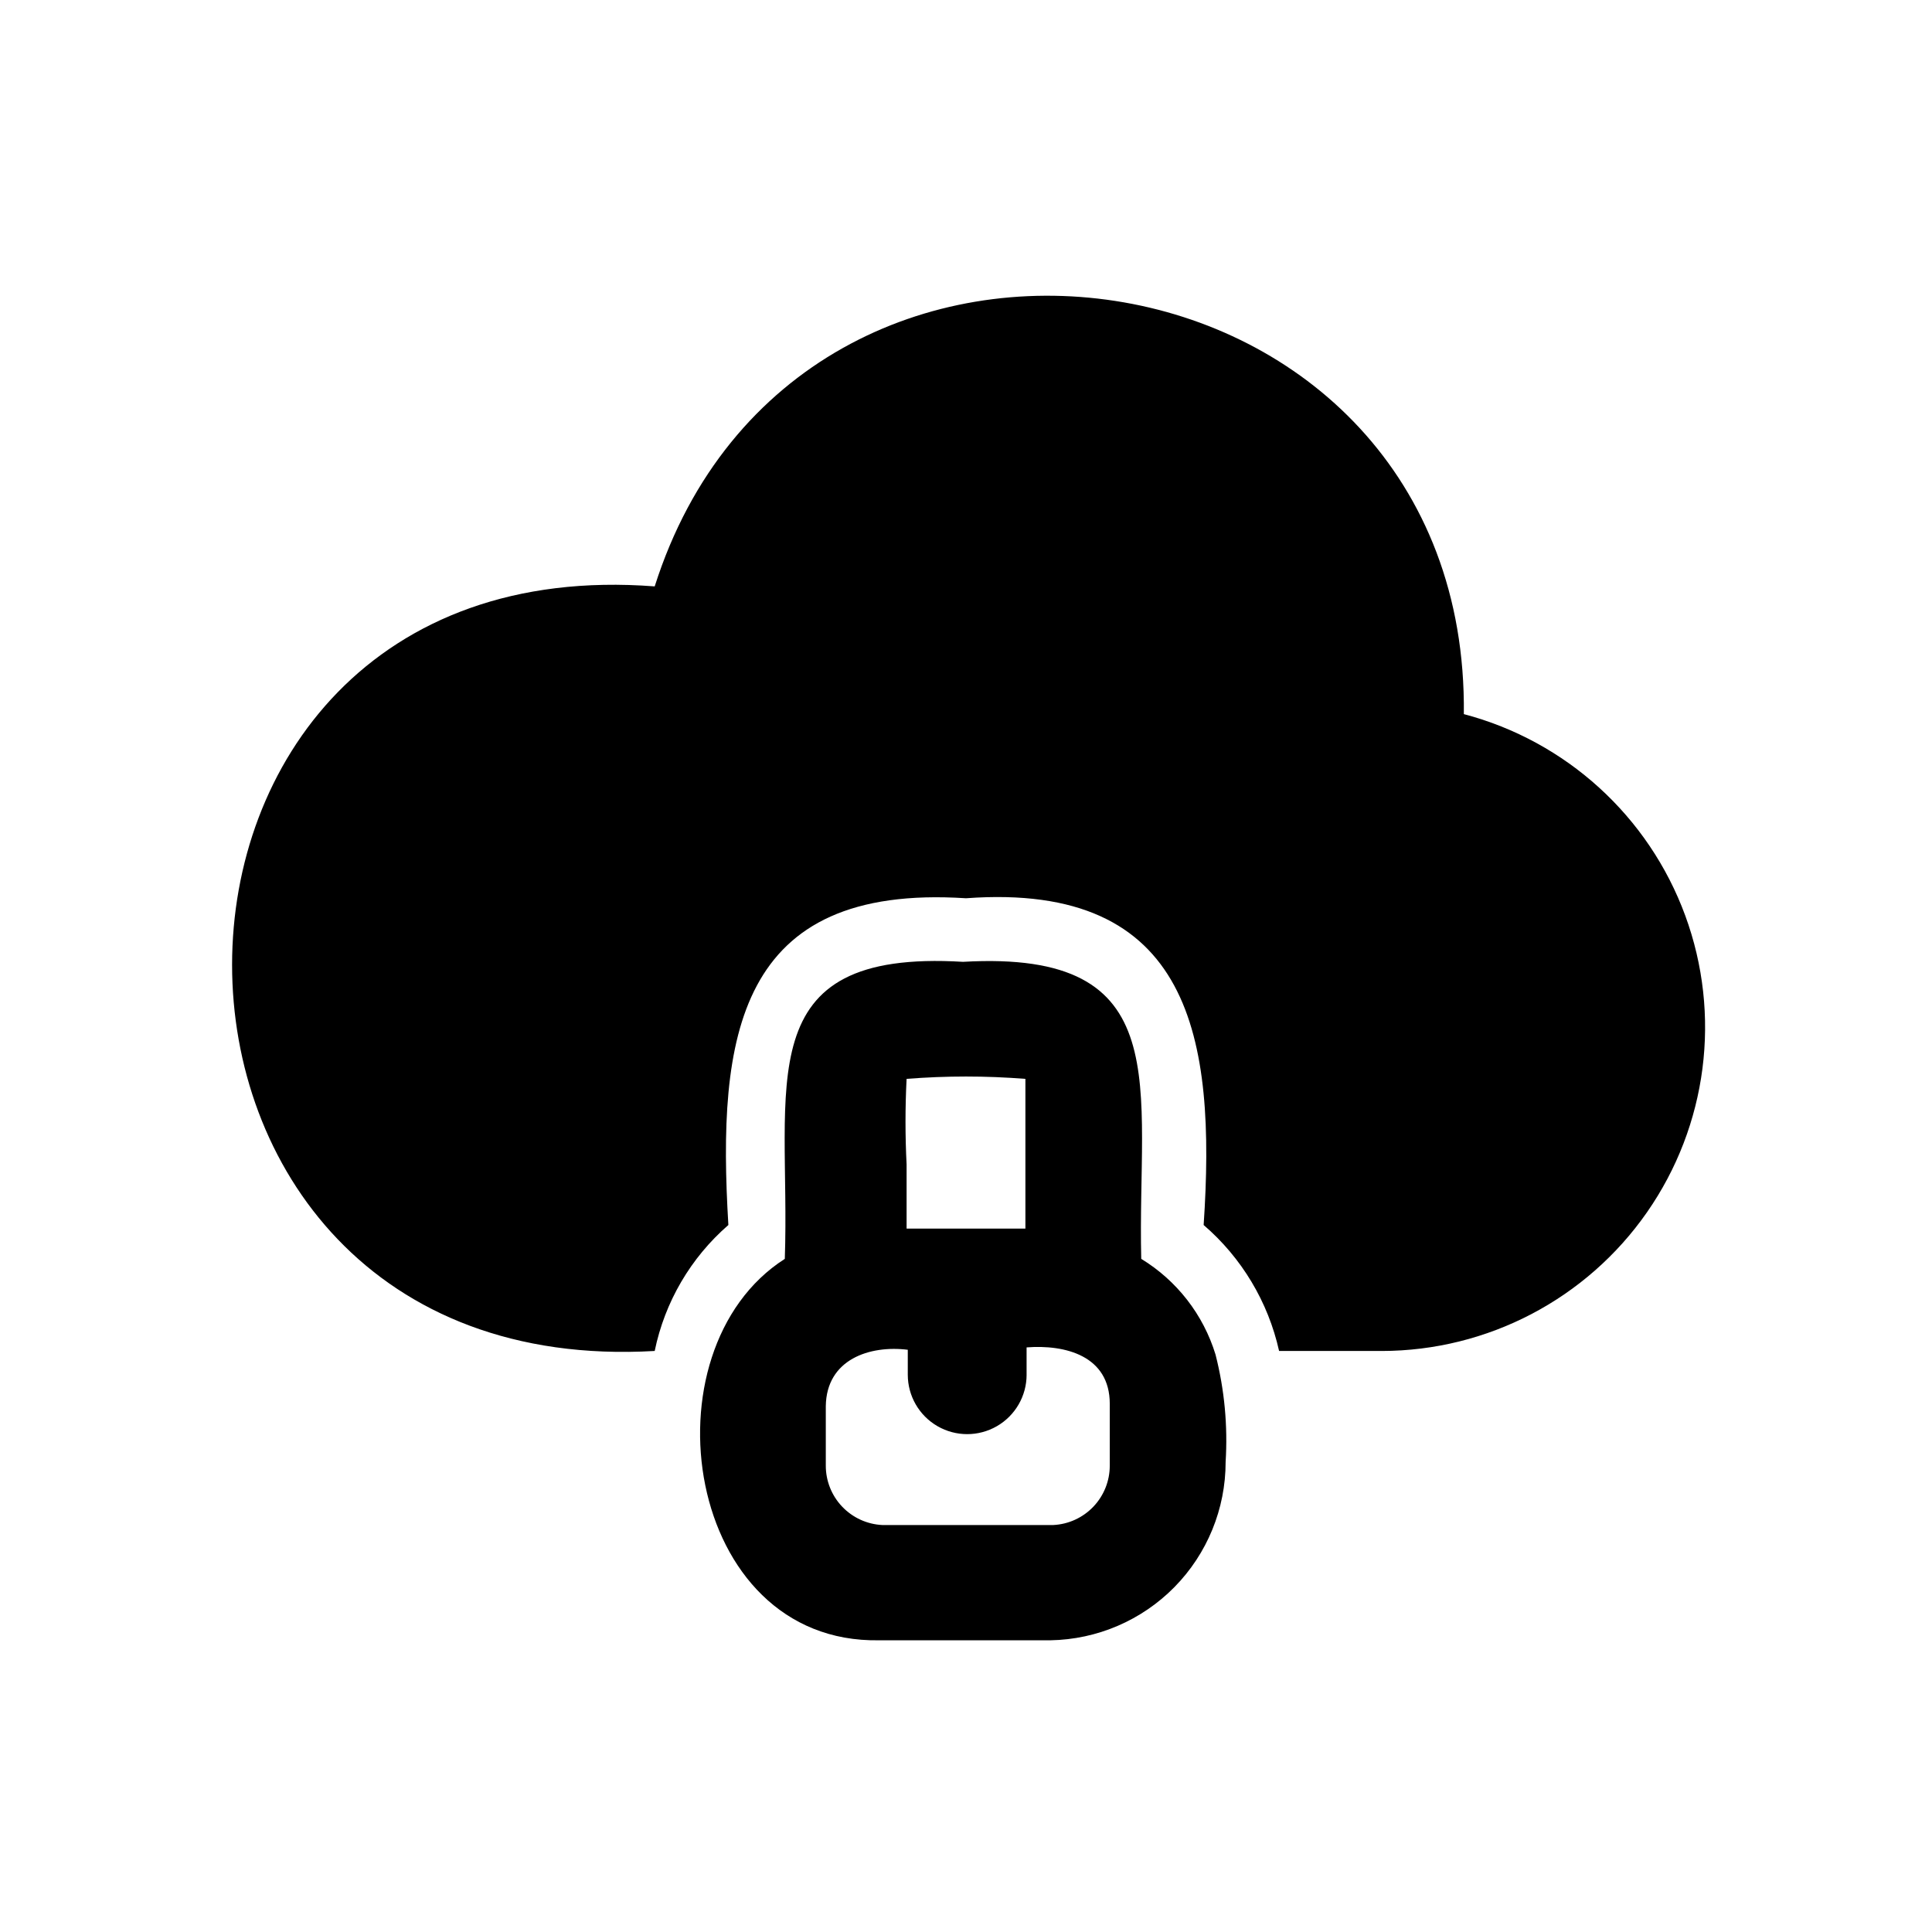 <?xml version="1.0" encoding="UTF-8"?>
<!-- Uploaded to: SVG Repo, www.svgrepo.com, Generator: SVG Repo Mixer Tools -->
<svg fill="#000000" width="800px" height="800px" version="1.1" viewBox="144 144 512 512" xmlns="http://www.w3.org/2000/svg">
 <path d="m510.21 502.02h-27.238c-2.891-12.988-9.906-24.699-19.992-33.379 3.305-49.438-3.148-91-62.977-86.594-60.773-3.938-65.969 36.684-62.977 86.594-9.996 8.684-16.855 20.41-19.523 33.379-149.41 8.66-149.25-214.12 0-202.62 38.102-119.81 215.85-93.207 214.43 33.848 27.094 7.144 48.996 27.062 58.664 53.363 9.668 26.297 5.891 55.66-10.125 78.652-16.016 22.992-42.246 36.715-70.266 36.762zm-41.406 29.441c0 12.391-4.867 24.289-13.555 33.125-8.688 8.832-20.5 13.902-32.891 14.109h-45.344c-51.641 0.945-62.977-76.832-25.031-101.08 1.574-45.816-10.234-82.184 47.23-78.719 57.309-3.305 46.129 33.219 47.23 78.719h0.004c9.438 5.758 16.441 14.773 19.68 25.348 2.375 9.301 3.277 18.918 2.676 28.496zm-84.547-61.875h31.488v-39.676 0.004c-10.48-0.832-21.008-0.832-31.488 0-0.383 7.551-0.383 15.117 0 22.668zm53.844 46.445c0-12.754-11.809-15.742-22.043-14.957v7.242h0.004c0 5.625-3 10.824-7.875 13.637-4.871 2.812-10.871 2.812-15.742 0s-7.871-8.012-7.871-13.637v-6.613c-10.078-1.258-21.57 2.519-21.727 14.957v15.746c-0.008 4.043 1.543 7.934 4.328 10.863 2.785 2.93 6.59 4.68 10.629 4.879h45.344-0.004c4.039-0.199 7.844-1.949 10.629-4.879 2.785-2.93 4.336-6.82 4.328-10.863z"/>
</svg>